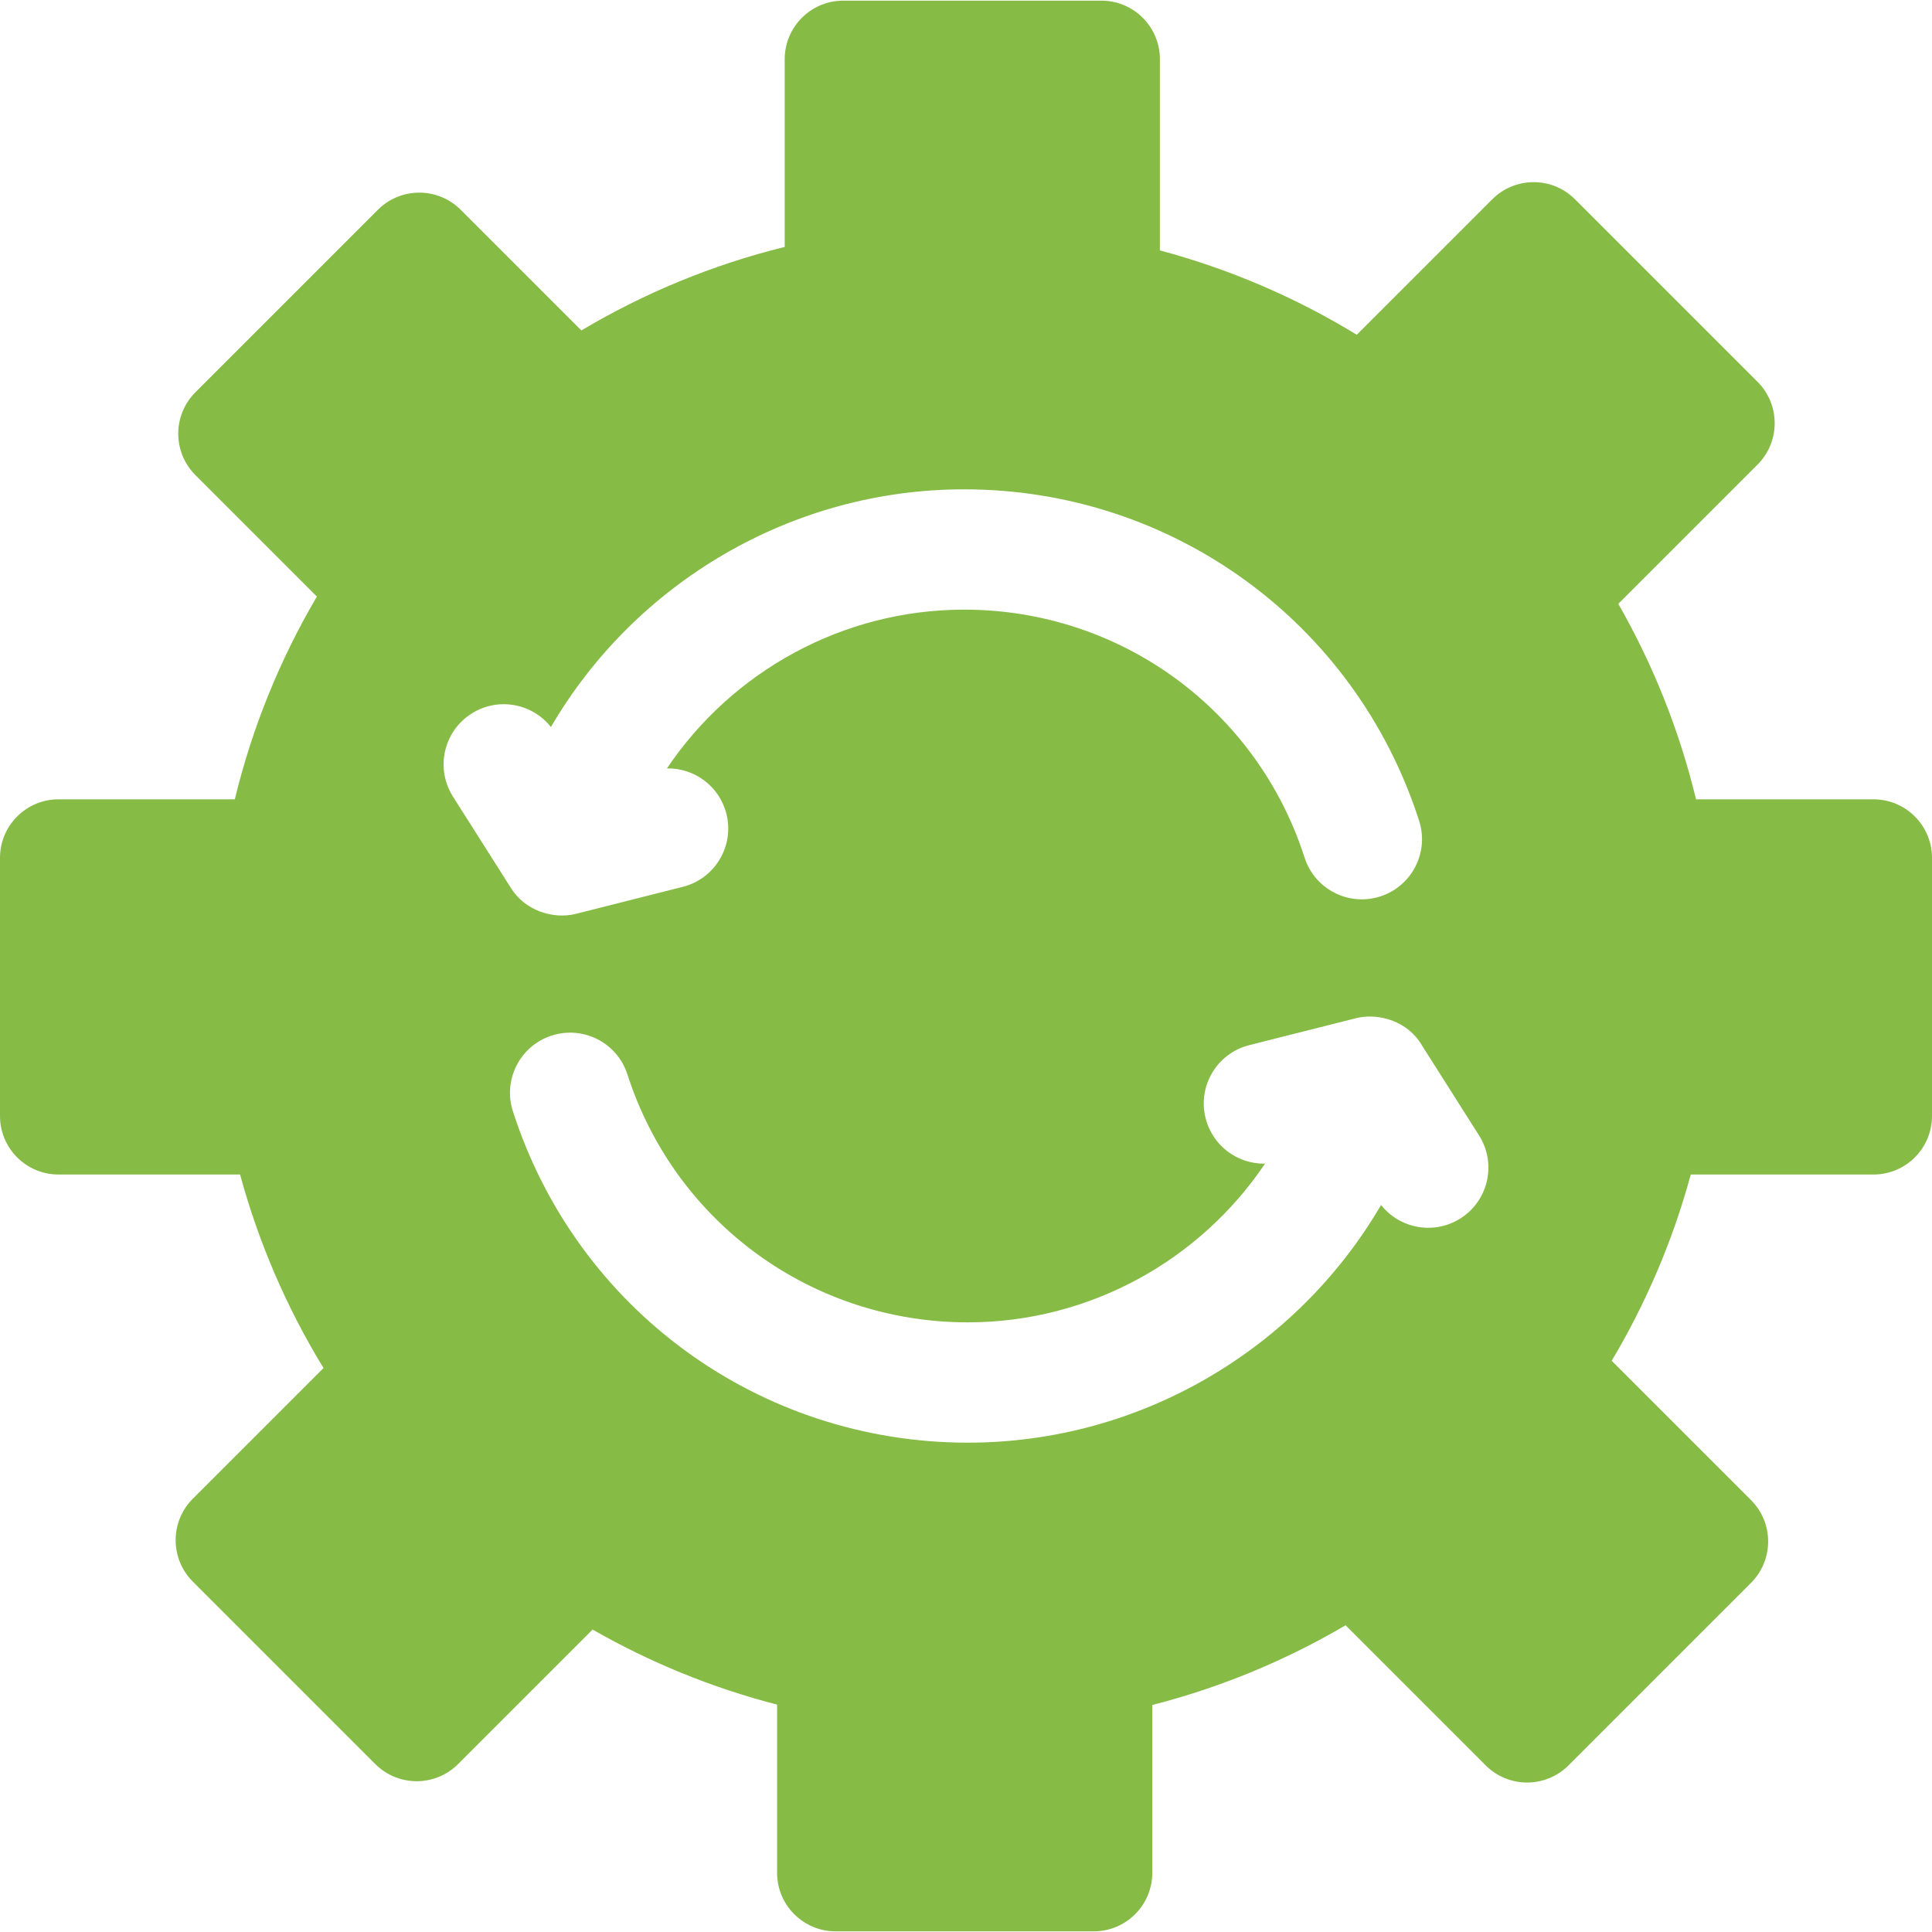 <?xml version="1.0" encoding="UTF-8"?> <svg xmlns="http://www.w3.org/2000/svg" width="513" height="513" viewBox="0 0 513 513" fill="none"> <g clip-path="url(#clip0)"> <path d="M497.448 212.243H450.345C445.887 193.813 438.881 176.377 429.703 160.34L466.672 123.371C472.745 117.298 472.745 107.451 466.672 101.377L418.221 52.926C412.147 46.852 402.3 46.852 396.227 52.926L360.262 88.891C344.193 79.073 326.627 71.473 307.987 66.494V15.726C307.987 7.137 301.025 0.174 292.436 0.174H223.915C215.326 0.174 208.363 7.137 208.363 15.726V65.565C189.112 70.317 170.966 77.861 154.371 87.745L122.333 55.707C116.26 49.634 106.413 49.634 100.34 55.707L51.888 104.159C45.814 110.233 45.814 120.079 51.888 126.153L84.14 158.405C74.407 174.975 66.988 193.064 62.348 212.244H15.552C6.963 212.243 0 219.206 0 227.796V296.317C0 304.906 6.963 311.869 15.552 311.869H63.747C68.729 330.176 76.242 347.44 85.902 363.252L51.194 397.96C45.12 404.034 45.12 413.881 51.194 419.954L99.646 468.406C105.719 474.48 115.566 474.48 121.64 468.406L157.352 432.694C172.542 441.387 188.983 448.143 206.34 452.622V497.275C206.34 505.864 213.303 512.826 221.892 512.826H290.413C299.002 512.826 305.965 505.864 305.965 497.275V452.72C324.213 448.052 341.447 440.861 357.29 431.554L394.489 468.753C400.563 474.827 410.41 474.827 416.483 468.753L464.935 420.302C471.009 414.228 471.009 404.382 464.935 398.308L427.949 361.322C437.051 346.037 444.169 329.436 448.949 311.869H497.449C506.038 311.869 513.001 304.906 513.001 296.317V227.796C513 219.206 506.037 212.243 497.448 212.243V212.243ZM120.274 211.52C115.548 204.07 117.757 194.199 125.207 189.474C132.183 185.05 141.276 186.705 146.286 193.044C168.625 154.757 210.183 129.929 255.998 129.929C311.332 129.929 359.883 165.295 376.814 217.932C379.515 226.33 374.897 235.328 366.498 238.029C358.096 240.733 349.102 236.112 346.4 227.713C333.734 188.335 297.405 161.877 255.998 161.877C223.78 161.877 194.39 178.287 177.093 204.032C184.354 203.89 191.024 208.736 192.879 216.08C195.04 224.634 189.858 233.32 181.304 235.48L153.01 242.628C146.782 244.223 139.296 241.722 135.608 235.696L120.274 211.52ZM387.792 323.525C380.817 327.949 371.723 326.295 366.713 319.955C344.374 358.241 302.816 383.07 257.001 383.07C201.668 383.07 153.117 347.706 136.185 295.069C133.484 286.67 138.102 277.672 146.5 274.97C154.898 272.266 163.897 276.888 166.599 285.285C179.266 324.663 215.595 351.121 257.001 351.121C289.215 351.121 318.603 334.715 335.901 308.975C335.8 308.977 335.698 308.984 335.597 308.984C328.453 308.984 321.949 304.16 320.12 296.919C317.959 288.365 323.141 279.679 331.695 277.519L359.989 270.372C366.193 268.813 373.923 271.283 377.543 277.542L392.725 301.479C397.451 308.929 395.242 318.799 387.792 323.525V323.525Z" fill="#86BB46"></path> </g> <defs> <clipPath id="clip0"> <rect width="513" height="513" fill="white"></rect> </clipPath> </defs> </svg> 